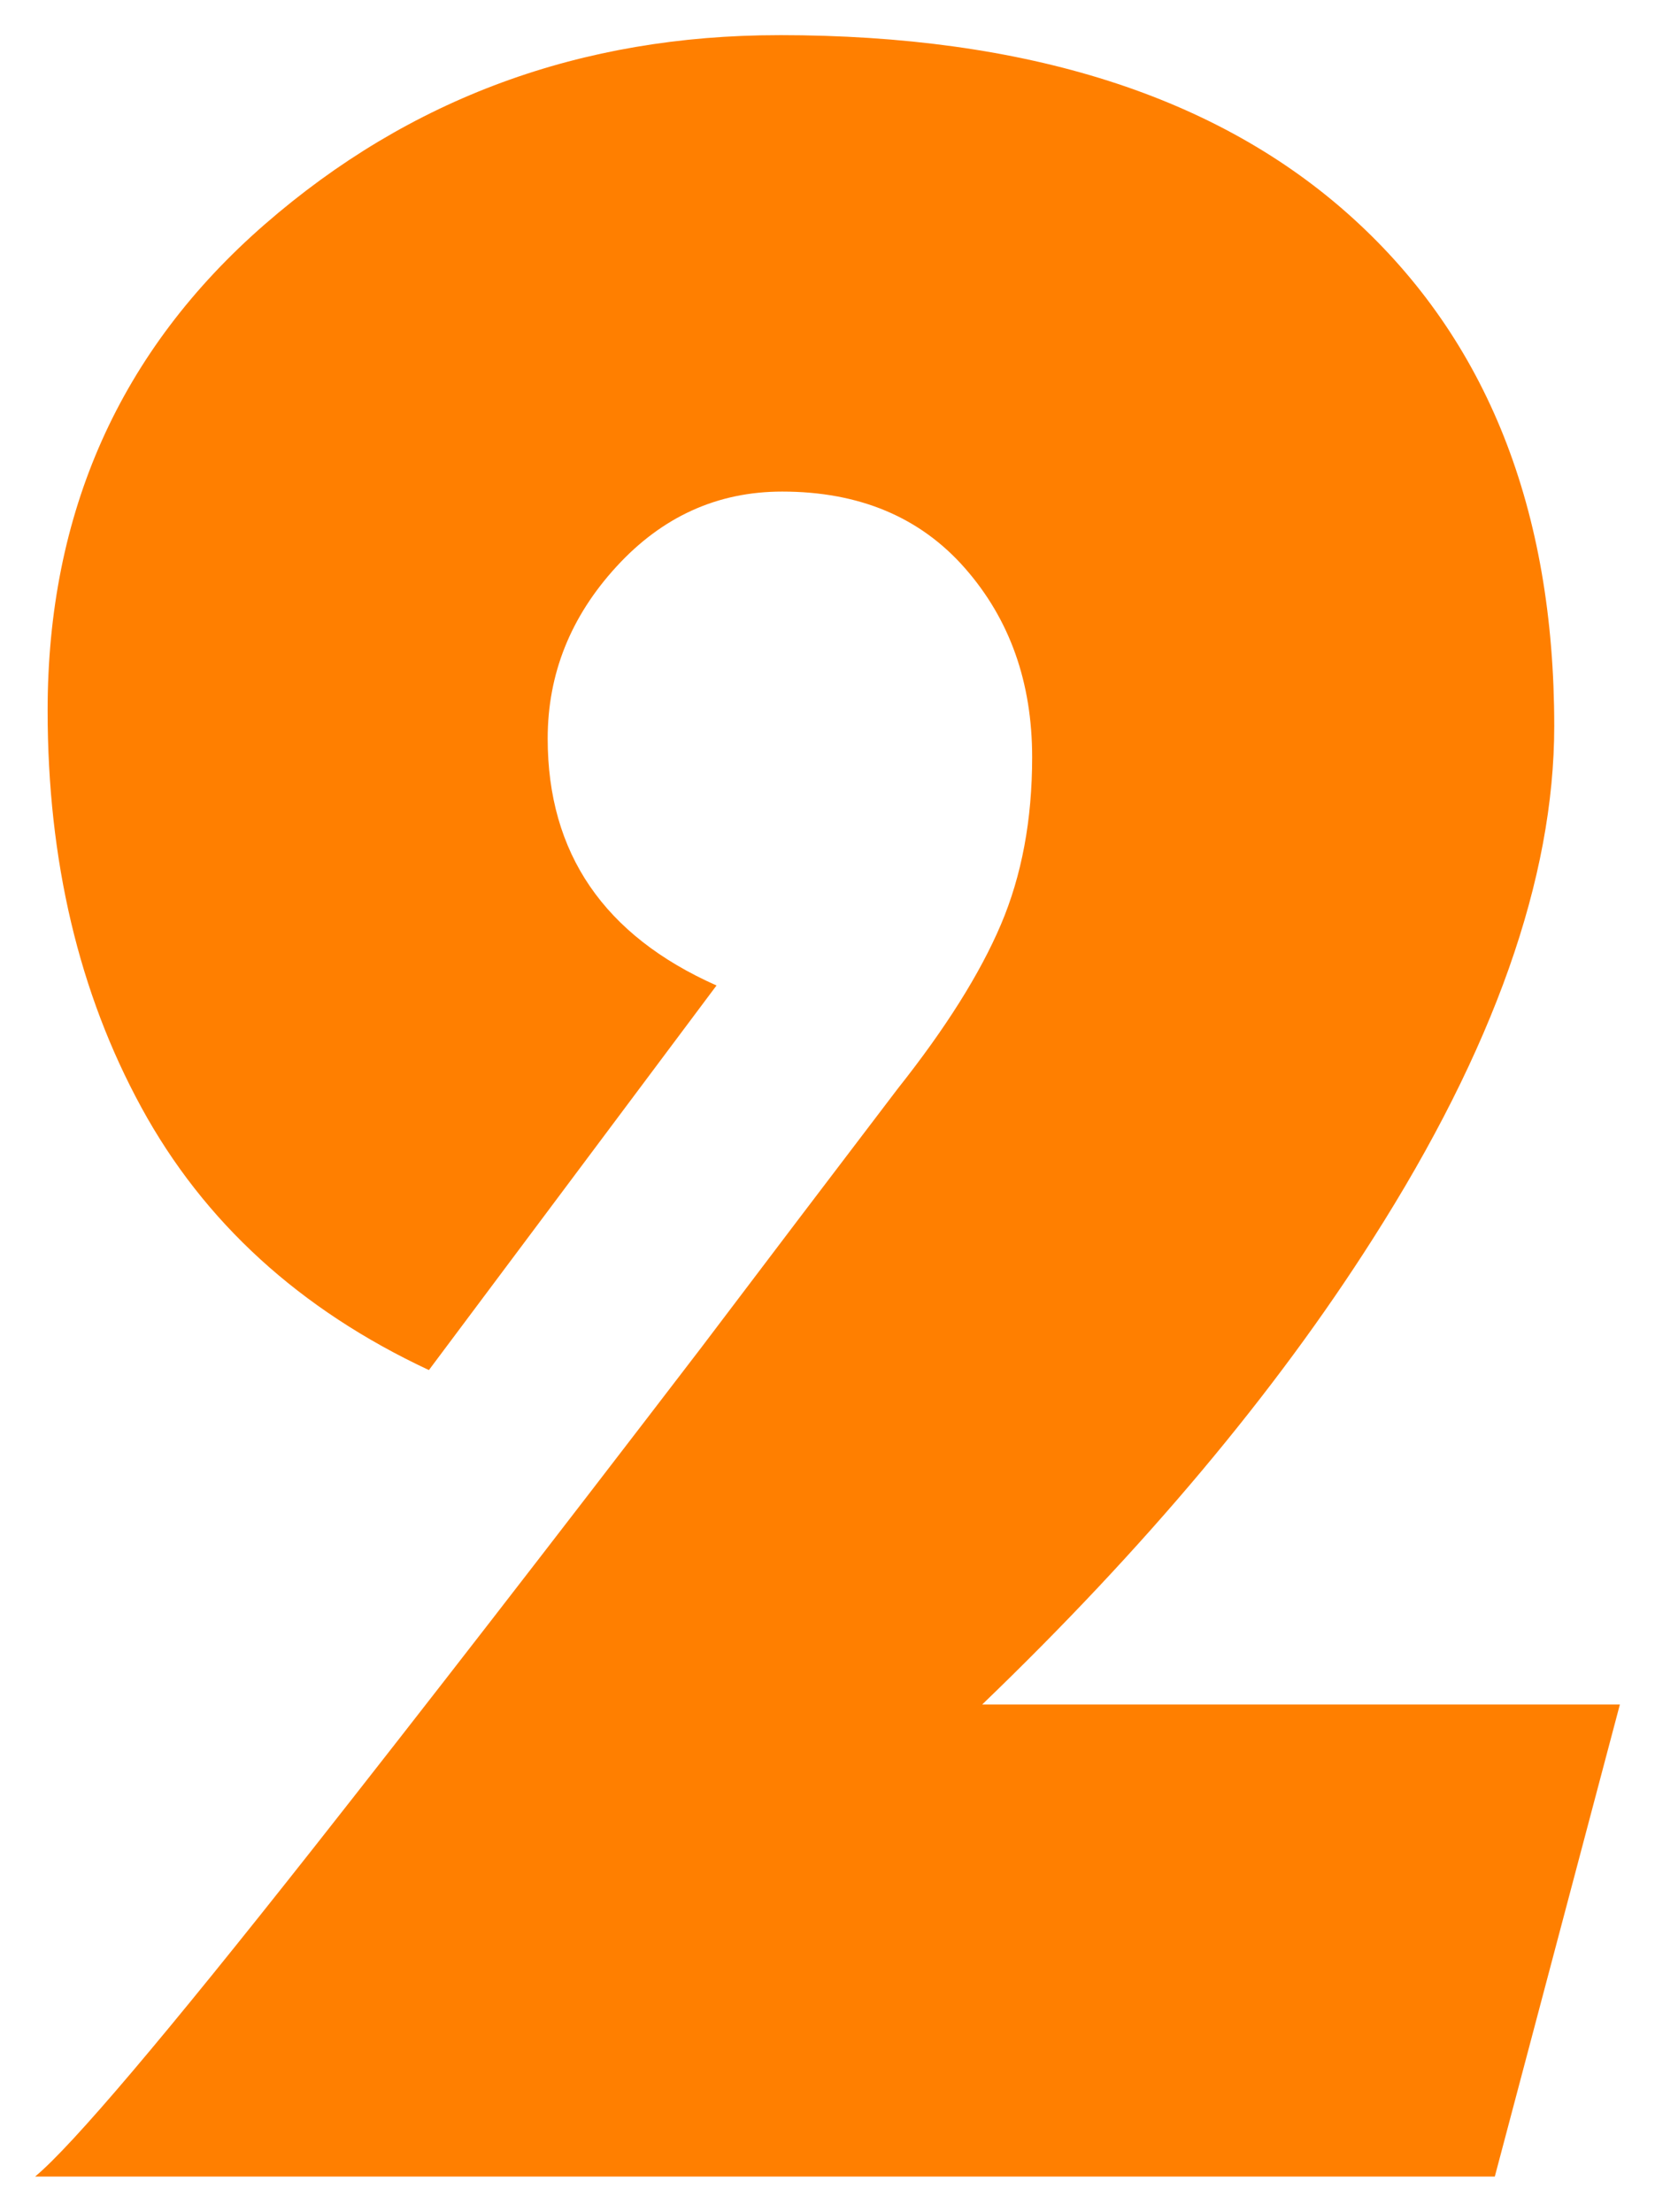 <?xml version="1.0"?><svg width="47.122" height="62.965" xmlns="http://www.w3.org/2000/svg">
 <defs>
  <pattern height="100" width="100" y="0" x="0" patternUnits="userSpaceOnUse" id="gridpattern">
   <image height="100" width="100" y="0" x="0"/>
  </pattern>
 </defs>
 <g>
  <title>Layer 1</title>
  <g id="layer1">
   <path d="m22.18,1c7.062,0 12.506,1.736 16.333,5.207c3.827,3.471 5.74,8.292 5.74,14.463c0,4.331 -1.721,9.197 -5.163,14.596c-2.788,4.389 -6.497,8.809 -11.125,13.26l18.157,0l-3.561,13.439l-41.561,0c1.067,-0.891 3.707,-4.006 7.92,-9.346c3.086,-3.915 6.764,-8.661 11.036,-14.24c1.839,-2.432 3.708,-4.893 5.605,-7.385c1.366,-1.722 2.345,-3.28 2.938,-4.674c0.593,-1.394 0.889,-2.981 0.889,-4.761c0,-2.135 -0.637,-3.929 -1.913,-5.383c-1.276,-1.454 -3.011,-2.181 -5.205,-2.181c-1.84,0 -3.413,0.712 -4.718,2.136c-1.306,1.424 -1.958,3.056 -1.958,4.896c0,3.263 1.602,5.606 4.807,7.029l-8.189,10.949c-3.678,-1.72 -6.406,-4.212 -8.186,-7.476c-1.78,-3.264 -2.67,-7.031 -2.67,-11.303c0,-5.637 2.061,-10.25 6.184,-13.84c4.123,-3.59 9.003,-5.384 14.64,-5.385l0,0z" fill="#ff7f00" id="path2587"/>
  </g>
 </g>
</svg>